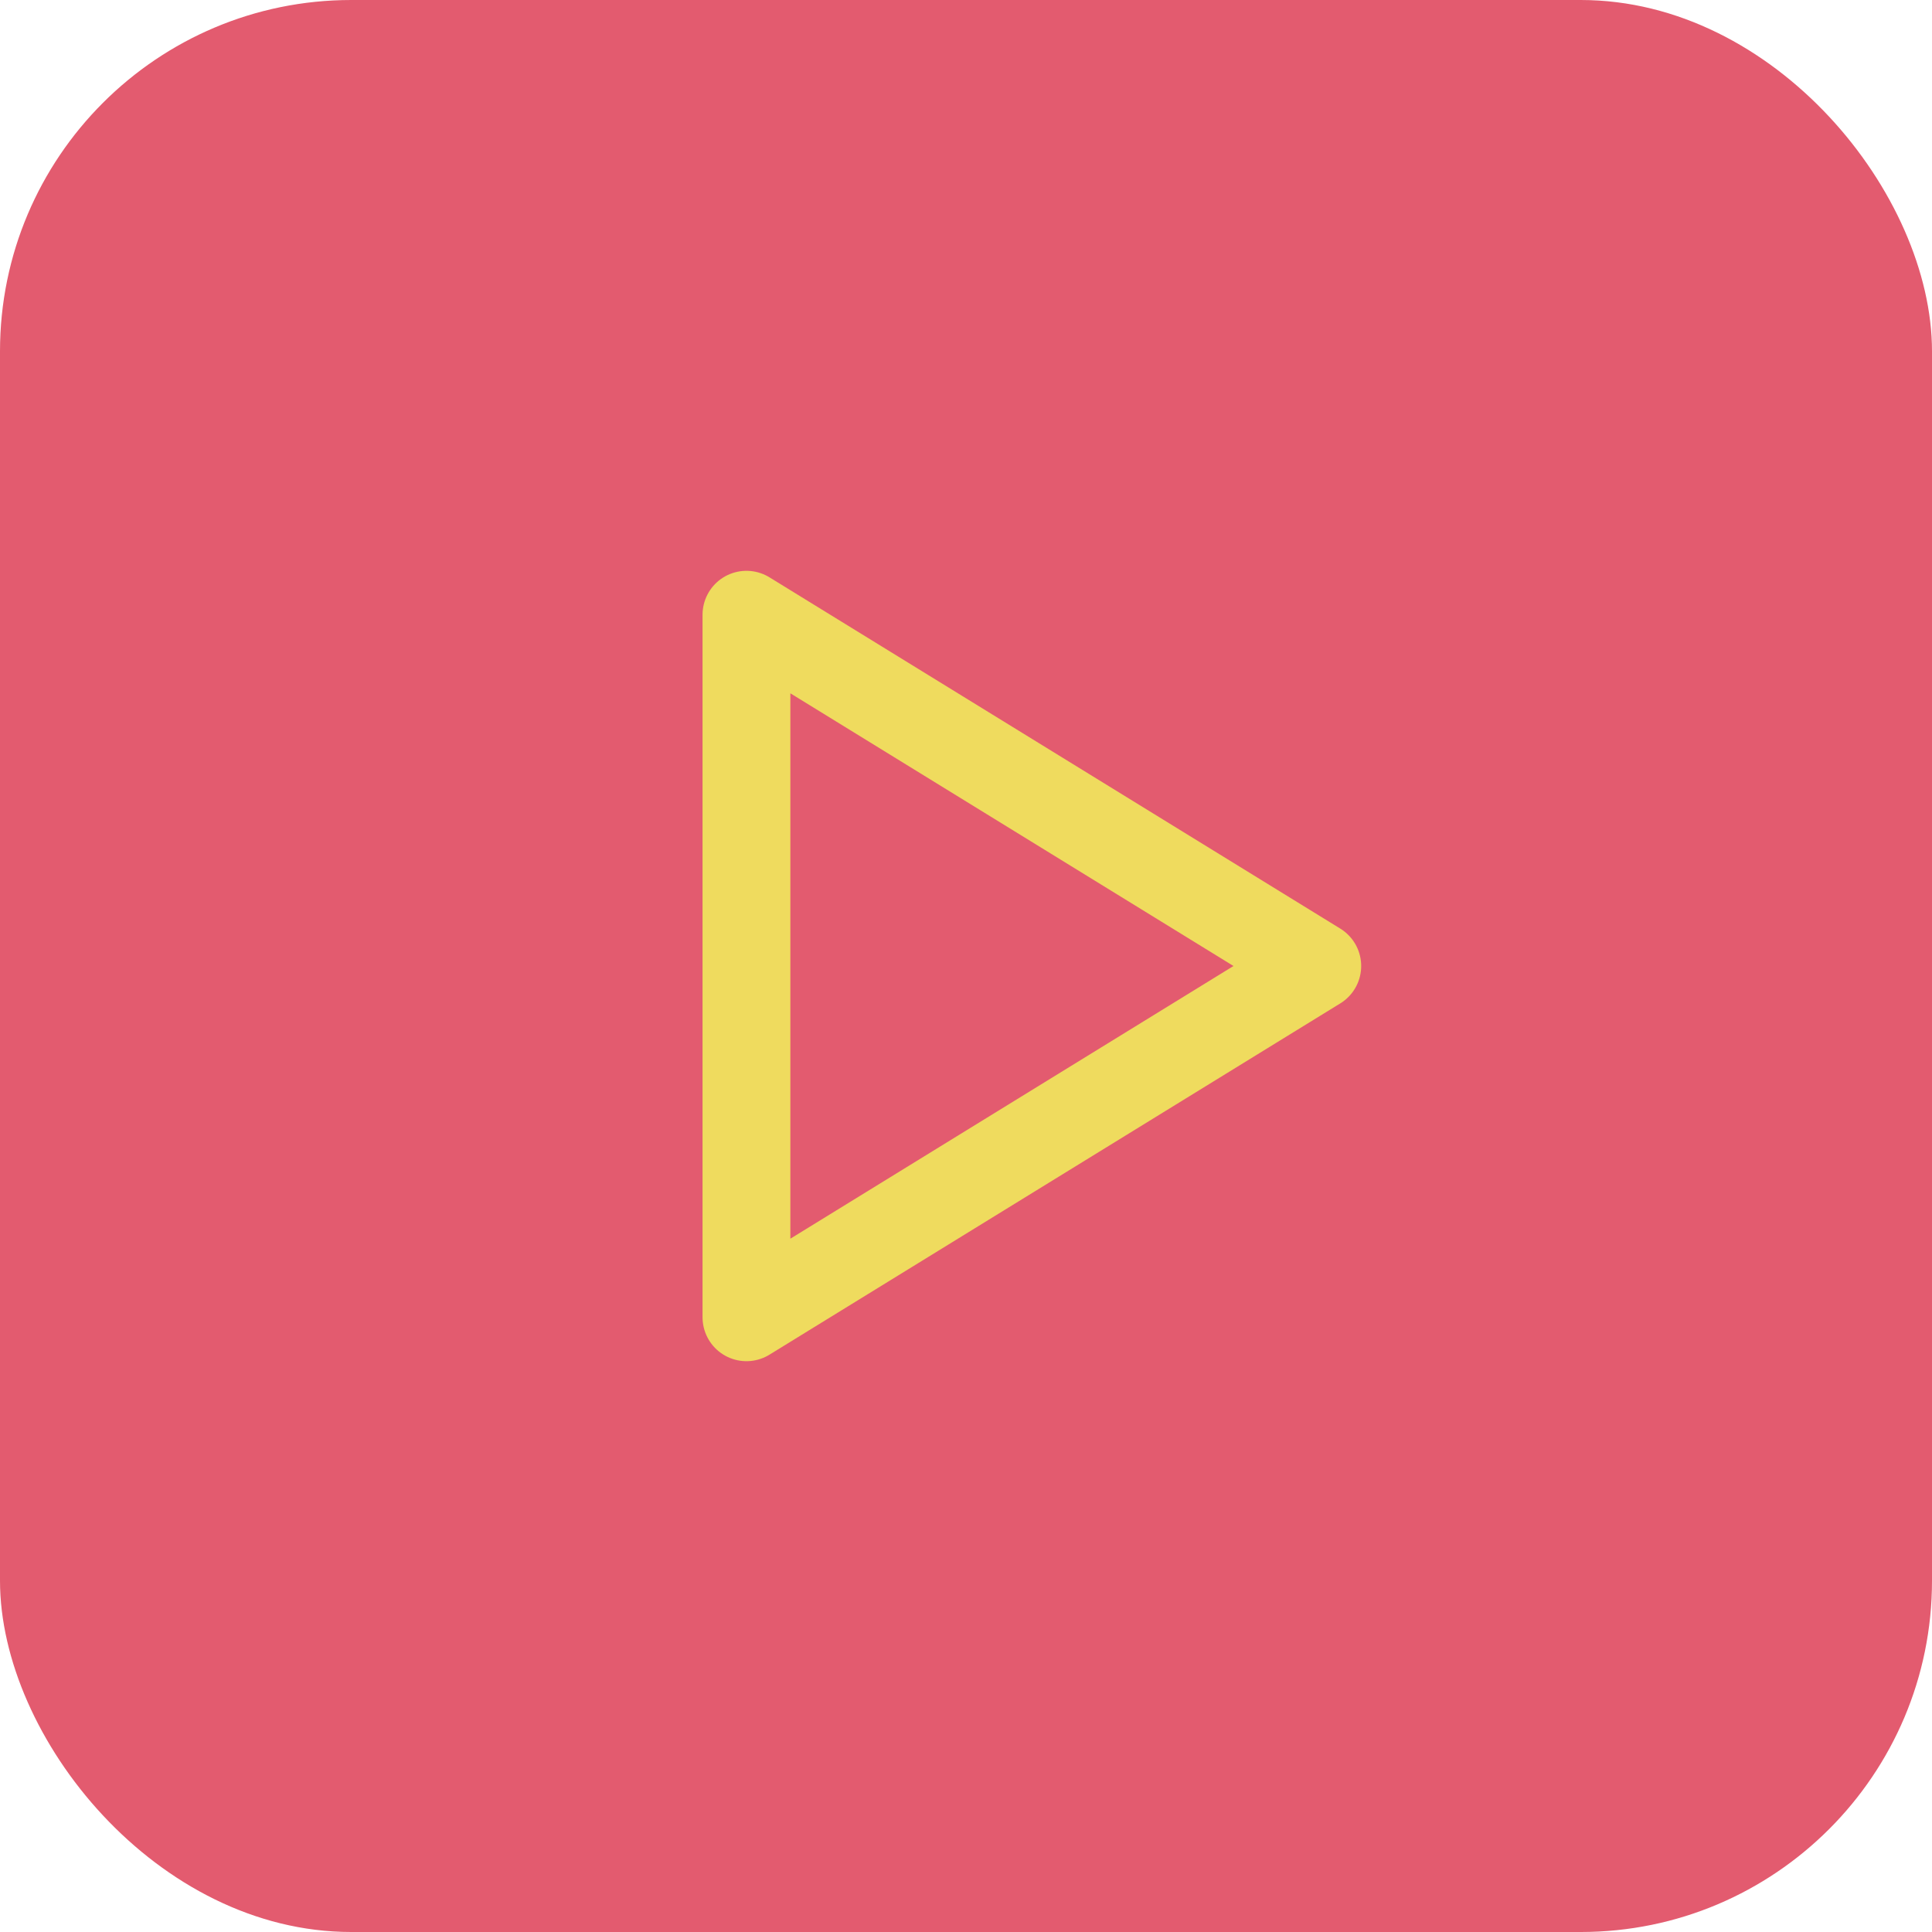 <?xml version="1.0" encoding="UTF-8"?> <svg xmlns="http://www.w3.org/2000/svg" width="44" height="44" viewBox="0 0 44 44" fill="none"><rect width="44" height="44" rx="8" fill="#E35B6F"></rect><path d="M17 14V30L30 22L17 14Z" stroke="#EFDB5E" stroke-width="2" stroke-linecap="round" stroke-linejoin="round"></path></svg> 